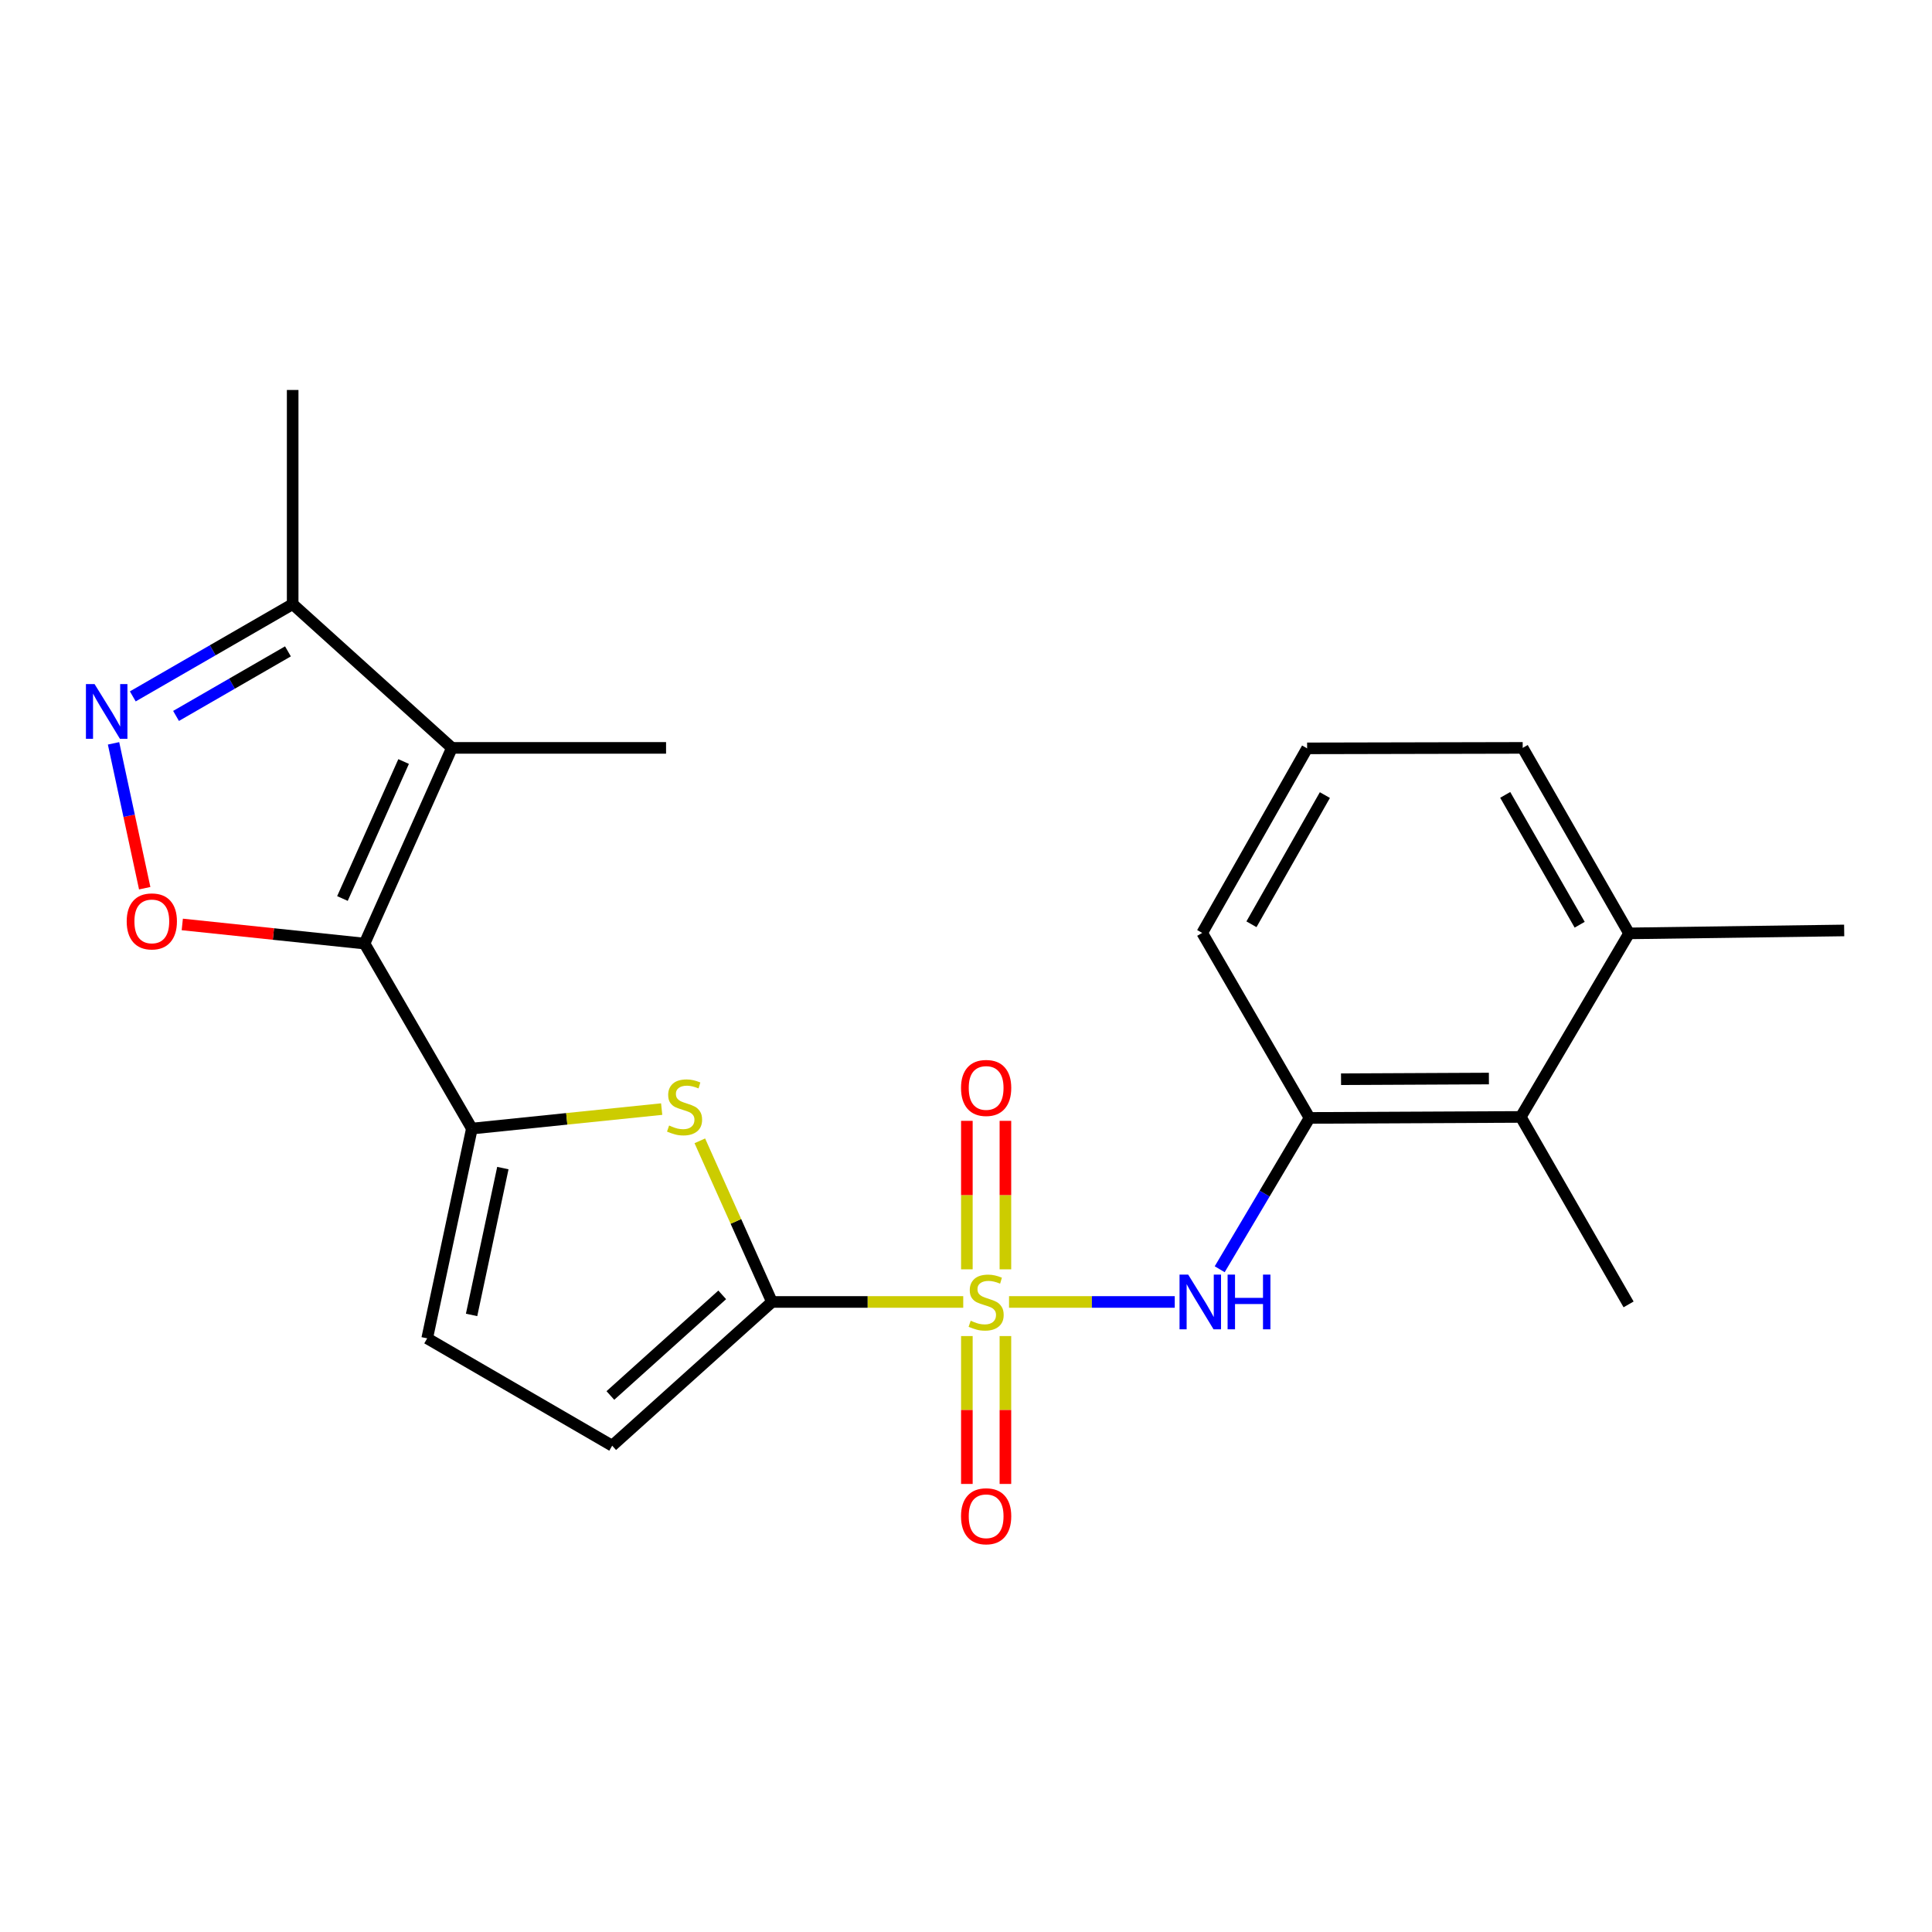 <?xml version='1.0' encoding='iso-8859-1'?>
<svg version='1.1' baseProfile='full'
              xmlns='http://www.w3.org/2000/svg'
                      xmlns:rdkit='http://www.rdkit.org/xml'
                      xmlns:xlink='http://www.w3.org/1999/xlink'
                  xml:space='preserve'
width='1000px' height='1000px' viewBox='0 0 1000 1000'>
<!-- END OF HEADER -->
<rect style='opacity:1.0;fill:#FFFFFF;stroke:none' width='1000' height='1000' x='0' y='0'> </rect>
<path class='bond-1' d='M 498.571,673.891 L 449.07,673.891' style='fill:none;fill-rule:evenodd;stroke:#CCCC00;stroke-width:6px;stroke-linecap:butt;stroke-linejoin:miter;stroke-opacity:1' />
<path class='bond-1' d='M 449.07,673.891 L 399.569,673.891' style='fill:none;fill-rule:evenodd;stroke:#000000;stroke-width:6px;stroke-linecap:butt;stroke-linejoin:miter;stroke-opacity:1' />
<path class='bond-7' d='M 522.274,673.891 L 565.162,673.891' style='fill:none;fill-rule:evenodd;stroke:#CCCC00;stroke-width:6px;stroke-linecap:butt;stroke-linejoin:miter;stroke-opacity:1' />
<path class='bond-7' d='M 565.162,673.891 L 608.05,673.891' style='fill:none;fill-rule:evenodd;stroke:#0000FF;stroke-width:6px;stroke-linecap:butt;stroke-linejoin:miter;stroke-opacity:1' />
<path class='bond-13' d='M 520.398,657 L 520.398,618.573' style='fill:none;fill-rule:evenodd;stroke:#CCCC00;stroke-width:6px;stroke-linecap:butt;stroke-linejoin:miter;stroke-opacity:1' />
<path class='bond-13' d='M 520.398,618.573 L 520.398,580.147' style='fill:none;fill-rule:evenodd;stroke:#FF0000;stroke-width:6px;stroke-linecap:butt;stroke-linejoin:miter;stroke-opacity:1' />
<path class='bond-13' d='M 500.448,657 L 500.448,618.573' style='fill:none;fill-rule:evenodd;stroke:#CCCC00;stroke-width:6px;stroke-linecap:butt;stroke-linejoin:miter;stroke-opacity:1' />
<path class='bond-13' d='M 500.448,618.573 L 500.448,580.147' style='fill:none;fill-rule:evenodd;stroke:#FF0000;stroke-width:6px;stroke-linecap:butt;stroke-linejoin:miter;stroke-opacity:1' />
<path class='bond-14' d='M 500.448,691.542 L 500.448,729.813' style='fill:none;fill-rule:evenodd;stroke:#CCCC00;stroke-width:6px;stroke-linecap:butt;stroke-linejoin:miter;stroke-opacity:1' />
<path class='bond-14' d='M 500.448,729.813 L 500.448,768.084' style='fill:none;fill-rule:evenodd;stroke:#FF0000;stroke-width:6px;stroke-linecap:butt;stroke-linejoin:miter;stroke-opacity:1' />
<path class='bond-14' d='M 520.398,691.542 L 520.398,729.813' style='fill:none;fill-rule:evenodd;stroke:#CCCC00;stroke-width:6px;stroke-linecap:butt;stroke-linejoin:miter;stroke-opacity:1' />
<path class='bond-14' d='M 520.398,729.813 L 520.398,768.084' style='fill:none;fill-rule:evenodd;stroke:#FF0000;stroke-width:6px;stroke-linecap:butt;stroke-linejoin:miter;stroke-opacity:1' />
<path class='bond-0' d='M 188.68,488.393 L 244.24,584.151' style='fill:none;fill-rule:evenodd;stroke:#000000;stroke-width:6px;stroke-linecap:butt;stroke-linejoin:miter;stroke-opacity:1' />
<path class='bond-3' d='M 188.68,488.393 L 233.91,387.104' style='fill:none;fill-rule:evenodd;stroke:#000000;stroke-width:6px;stroke-linecap:butt;stroke-linejoin:miter;stroke-opacity:1' />
<path class='bond-3' d='M 177.249,465.065 L 208.91,394.163' style='fill:none;fill-rule:evenodd;stroke:#000000;stroke-width:6px;stroke-linecap:butt;stroke-linejoin:miter;stroke-opacity:1' />
<path class='bond-5' d='M 188.68,488.393 L 141.514,483.441' style='fill:none;fill-rule:evenodd;stroke:#000000;stroke-width:6px;stroke-linecap:butt;stroke-linejoin:miter;stroke-opacity:1' />
<path class='bond-5' d='M 141.514,483.441 L 94.348,478.489' style='fill:none;fill-rule:evenodd;stroke:#FF0000;stroke-width:6px;stroke-linecap:butt;stroke-linejoin:miter;stroke-opacity:1' />
<path class='bond-4' d='M 399.569,673.891 L 380.9,632.193' style='fill:none;fill-rule:evenodd;stroke:#000000;stroke-width:6px;stroke-linecap:butt;stroke-linejoin:miter;stroke-opacity:1' />
<path class='bond-4' d='M 380.9,632.193 L 362.23,590.494' style='fill:none;fill-rule:evenodd;stroke:#CCCC00;stroke-width:6px;stroke-linecap:butt;stroke-linejoin:miter;stroke-opacity:1' />
<path class='bond-9' d='M 399.569,673.891 L 316.867,748.292' style='fill:none;fill-rule:evenodd;stroke:#000000;stroke-width:6px;stroke-linecap:butt;stroke-linejoin:miter;stroke-opacity:1' />
<path class='bond-9' d='M 373.822,670.22 L 315.93,722.301' style='fill:none;fill-rule:evenodd;stroke:#000000;stroke-width:6px;stroke-linecap:butt;stroke-linejoin:miter;stroke-opacity:1' />
<path class='bond-2' d='M 244.24,584.151 L 293.361,579.107' style='fill:none;fill-rule:evenodd;stroke:#000000;stroke-width:6px;stroke-linecap:butt;stroke-linejoin:miter;stroke-opacity:1' />
<path class='bond-2' d='M 293.361,579.107 L 342.482,574.063' style='fill:none;fill-rule:evenodd;stroke:#CCCC00;stroke-width:6px;stroke-linecap:butt;stroke-linejoin:miter;stroke-opacity:1' />
<path class='bond-23' d='M 244.24,584.151 L 221.109,692.732' style='fill:none;fill-rule:evenodd;stroke:#000000;stroke-width:6px;stroke-linecap:butt;stroke-linejoin:miter;stroke-opacity:1' />
<path class='bond-23' d='M 260.282,604.595 L 244.091,680.602' style='fill:none;fill-rule:evenodd;stroke:#000000;stroke-width:6px;stroke-linecap:butt;stroke-linejoin:miter;stroke-opacity:1' />
<path class='bond-8' d='M 233.91,387.104 L 151.485,312.703' style='fill:none;fill-rule:evenodd;stroke:#000000;stroke-width:6px;stroke-linecap:butt;stroke-linejoin:miter;stroke-opacity:1' />
<path class='bond-16' d='M 233.91,387.104 L 344.752,387.104' style='fill:none;fill-rule:evenodd;stroke:#000000;stroke-width:6px;stroke-linecap:butt;stroke-linejoin:miter;stroke-opacity:1' />
<path class='bond-6' d='M 74.902,459.737 L 66.834,422.244' style='fill:none;fill-rule:evenodd;stroke:#FF0000;stroke-width:6px;stroke-linecap:butt;stroke-linejoin:miter;stroke-opacity:1' />
<path class='bond-6' d='M 66.834,422.244 L 58.767,384.751' style='fill:none;fill-rule:evenodd;stroke:#0000FF;stroke-width:6px;stroke-linecap:butt;stroke-linejoin:miter;stroke-opacity:1' />
<path class='bond-25' d='M 68.736,360.451 L 110.11,336.577' style='fill:none;fill-rule:evenodd;stroke:#0000FF;stroke-width:6px;stroke-linecap:butt;stroke-linejoin:miter;stroke-opacity:1' />
<path class='bond-25' d='M 110.11,336.577 L 151.485,312.703' style='fill:none;fill-rule:evenodd;stroke:#000000;stroke-width:6px;stroke-linecap:butt;stroke-linejoin:miter;stroke-opacity:1' />
<path class='bond-25' d='M 91.119,370.569 L 120.081,353.857' style='fill:none;fill-rule:evenodd;stroke:#0000FF;stroke-width:6px;stroke-linecap:butt;stroke-linejoin:miter;stroke-opacity:1' />
<path class='bond-25' d='M 120.081,353.857 L 149.043,337.145' style='fill:none;fill-rule:evenodd;stroke:#000000;stroke-width:6px;stroke-linecap:butt;stroke-linejoin:miter;stroke-opacity:1' />
<path class='bond-11' d='M 631.314,656.962 L 654.563,617.797' style='fill:none;fill-rule:evenodd;stroke:#0000FF;stroke-width:6px;stroke-linecap:butt;stroke-linejoin:miter;stroke-opacity:1' />
<path class='bond-11' d='M 654.563,617.797 L 677.811,578.632' style='fill:none;fill-rule:evenodd;stroke:#000000;stroke-width:6px;stroke-linecap:butt;stroke-linejoin:miter;stroke-opacity:1' />
<path class='bond-18' d='M 151.485,312.703 L 151.485,201.85' style='fill:none;fill-rule:evenodd;stroke:#000000;stroke-width:6px;stroke-linecap:butt;stroke-linejoin:miter;stroke-opacity:1' />
<path class='bond-10' d='M 316.867,748.292 L 221.109,692.732' style='fill:none;fill-rule:evenodd;stroke:#000000;stroke-width:6px;stroke-linecap:butt;stroke-linejoin:miter;stroke-opacity:1' />
<path class='bond-12' d='M 677.811,578.632 L 787.146,578.122' style='fill:none;fill-rule:evenodd;stroke:#000000;stroke-width:6px;stroke-linecap:butt;stroke-linejoin:miter;stroke-opacity:1' />
<path class='bond-12' d='M 694.118,558.606 L 770.653,558.249' style='fill:none;fill-rule:evenodd;stroke:#000000;stroke-width:6px;stroke-linecap:butt;stroke-linejoin:miter;stroke-opacity:1' />
<path class='bond-17' d='M 677.811,578.632 L 622.263,482.874' style='fill:none;fill-rule:evenodd;stroke:#000000;stroke-width:6px;stroke-linecap:butt;stroke-linejoin:miter;stroke-opacity:1' />
<path class='bond-15' d='M 787.146,578.122 L 843.204,483.117' style='fill:none;fill-rule:evenodd;stroke:#000000;stroke-width:6px;stroke-linecap:butt;stroke-linejoin:miter;stroke-opacity:1' />
<path class='bond-20' d='M 787.146,578.122 L 842.95,675.155' style='fill:none;fill-rule:evenodd;stroke:#000000;stroke-width:6px;stroke-linecap:butt;stroke-linejoin:miter;stroke-opacity:1' />
<path class='bond-22' d='M 843.204,483.117 L 954.545,481.599' style='fill:none;fill-rule:evenodd;stroke:#000000;stroke-width:6px;stroke-linecap:butt;stroke-linejoin:miter;stroke-opacity:1' />
<path class='bond-24' d='M 843.204,483.117 L 788.144,387.104' style='fill:none;fill-rule:evenodd;stroke:#000000;stroke-width:6px;stroke-linecap:butt;stroke-linejoin:miter;stroke-opacity:1' />
<path class='bond-24' d='M 817.639,478.64 L 779.097,411.431' style='fill:none;fill-rule:evenodd;stroke:#000000;stroke-width:6px;stroke-linecap:butt;stroke-linejoin:miter;stroke-opacity:1' />
<path class='bond-19' d='M 622.263,482.874 L 676.559,387.348' style='fill:none;fill-rule:evenodd;stroke:#000000;stroke-width:6px;stroke-linecap:butt;stroke-linejoin:miter;stroke-opacity:1' />
<path class='bond-19' d='M 647.751,478.403 L 685.758,411.535' style='fill:none;fill-rule:evenodd;stroke:#000000;stroke-width:6px;stroke-linecap:butt;stroke-linejoin:miter;stroke-opacity:1' />
<path class='bond-21' d='M 676.559,387.348 L 788.144,387.104' style='fill:none;fill-rule:evenodd;stroke:#000000;stroke-width:6px;stroke-linecap:butt;stroke-linejoin:miter;stroke-opacity:1' />
<path  class='atom-0' d='M 502.423 683.611
Q 502.743 683.731, 504.063 684.291
Q 505.383 684.851, 506.823 685.211
Q 508.303 685.531, 509.743 685.531
Q 512.423 685.531, 513.983 684.251
Q 515.543 682.931, 515.543 680.651
Q 515.543 679.091, 514.743 678.131
Q 513.983 677.171, 512.783 676.651
Q 511.583 676.131, 509.583 675.531
Q 507.063 674.771, 505.543 674.051
Q 504.063 673.331, 502.983 671.811
Q 501.943 670.291, 501.943 667.731
Q 501.943 664.171, 504.343 661.971
Q 506.783 659.771, 511.583 659.771
Q 514.863 659.771, 518.583 661.331
L 517.663 664.411
Q 514.263 663.011, 511.703 663.011
Q 508.943 663.011, 507.423 664.171
Q 505.903 665.291, 505.943 667.251
Q 505.943 668.771, 506.703 669.691
Q 507.503 670.611, 508.623 671.131
Q 509.783 671.651, 511.703 672.251
Q 514.263 673.051, 515.783 673.851
Q 517.303 674.651, 518.383 676.291
Q 519.503 677.891, 519.503 680.651
Q 519.503 684.571, 516.863 686.691
Q 514.263 688.771, 509.903 688.771
Q 507.383 688.771, 505.463 688.211
Q 503.583 687.691, 501.343 686.771
L 502.423 683.611
' fill='#CCCC00'/>
<path  class='atom-5' d='M 346.328 582.566
Q 346.648 582.686, 347.968 583.246
Q 349.288 583.806, 350.728 584.166
Q 352.208 584.486, 353.648 584.486
Q 356.328 584.486, 357.888 583.206
Q 359.448 581.886, 359.448 579.606
Q 359.448 578.046, 358.648 577.086
Q 357.888 576.126, 356.688 575.606
Q 355.488 575.086, 353.488 574.486
Q 350.968 573.726, 349.448 573.006
Q 347.968 572.286, 346.888 570.766
Q 345.848 569.246, 345.848 566.686
Q 345.848 563.126, 348.248 560.926
Q 350.688 558.726, 355.488 558.726
Q 358.768 558.726, 362.488 560.286
L 361.568 563.366
Q 358.168 561.966, 355.608 561.966
Q 352.848 561.966, 351.328 563.126
Q 349.808 564.246, 349.848 566.206
Q 349.848 567.726, 350.608 568.646
Q 351.408 569.566, 352.528 570.086
Q 353.688 570.606, 355.608 571.206
Q 358.168 572.006, 359.688 572.806
Q 361.208 573.606, 362.288 575.246
Q 363.408 576.846, 363.408 579.606
Q 363.408 583.526, 360.768 585.646
Q 358.168 587.726, 353.808 587.726
Q 351.288 587.726, 349.368 587.166
Q 347.488 586.646, 345.248 585.726
L 346.328 582.566
' fill='#CCCC00'/>
<path  class='atom-6' d='M 65.58 476.913
Q 65.58 470.113, 68.94 466.313
Q 72.3 462.513, 78.58 462.513
Q 84.86 462.513, 88.22 466.313
Q 91.58 470.113, 91.58 476.913
Q 91.58 483.793, 88.18 487.713
Q 84.78 491.593, 78.58 491.593
Q 72.34 491.593, 68.94 487.713
Q 65.58 483.833, 65.58 476.913
M 78.58 488.393
Q 82.9 488.393, 85.22 485.513
Q 87.58 482.593, 87.58 476.913
Q 87.58 471.353, 85.22 468.553
Q 82.9 465.713, 78.58 465.713
Q 74.26 465.713, 71.9 468.513
Q 69.58 471.313, 69.58 476.913
Q 69.58 482.633, 71.9 485.513
Q 74.26 488.393, 78.58 488.393
' fill='#FF0000'/>
<path  class='atom-7' d='M 48.957 354.092
L 58.237 369.092
Q 59.157 370.572, 60.637 373.252
Q 62.117 375.932, 62.197 376.092
L 62.197 354.092
L 65.957 354.092
L 65.957 382.412
L 62.077 382.412
L 52.117 366.012
Q 50.957 364.092, 49.717 361.892
Q 48.517 359.692, 48.157 359.012
L 48.157 382.412
L 44.477 382.412
L 44.477 354.092
L 48.957 354.092
' fill='#0000FF'/>
<path  class='atom-8' d='M 615.005 659.731
L 624.285 674.731
Q 625.205 676.211, 626.685 678.891
Q 628.165 681.571, 628.245 681.731
L 628.245 659.731
L 632.005 659.731
L 632.005 688.051
L 628.125 688.051
L 618.165 671.651
Q 617.005 669.731, 615.765 667.531
Q 614.565 665.331, 614.205 664.651
L 614.205 688.051
L 610.525 688.051
L 610.525 659.731
L 615.005 659.731
' fill='#0000FF'/>
<path  class='atom-8' d='M 635.405 659.731
L 639.245 659.731
L 639.245 671.771
L 653.725 671.771
L 653.725 659.731
L 657.565 659.731
L 657.565 688.051
L 653.725 688.051
L 653.725 674.971
L 639.245 674.971
L 639.245 688.051
L 635.405 688.051
L 635.405 659.731
' fill='#0000FF'/>
<path  class='atom-14' d='M 497.423 563.118
Q 497.423 556.318, 500.783 552.518
Q 504.143 548.718, 510.423 548.718
Q 516.703 548.718, 520.063 552.518
Q 523.423 556.318, 523.423 563.118
Q 523.423 569.998, 520.023 573.918
Q 516.623 577.798, 510.423 577.798
Q 504.183 577.798, 500.783 573.918
Q 497.423 570.038, 497.423 563.118
M 510.423 574.598
Q 514.743 574.598, 517.063 571.718
Q 519.423 568.798, 519.423 563.118
Q 519.423 557.558, 517.063 554.758
Q 514.743 551.918, 510.423 551.918
Q 506.103 551.918, 503.743 554.718
Q 501.423 557.518, 501.423 563.118
Q 501.423 568.838, 503.743 571.718
Q 506.103 574.598, 510.423 574.598
' fill='#FF0000'/>
<path  class='atom-15' d='M 497.423 784.813
Q 497.423 778.013, 500.783 774.213
Q 504.143 770.413, 510.423 770.413
Q 516.703 770.413, 520.063 774.213
Q 523.423 778.013, 523.423 784.813
Q 523.423 791.693, 520.023 795.613
Q 516.623 799.493, 510.423 799.493
Q 504.183 799.493, 500.783 795.613
Q 497.423 791.733, 497.423 784.813
M 510.423 796.293
Q 514.743 796.293, 517.063 793.413
Q 519.423 790.493, 519.423 784.813
Q 519.423 779.253, 517.063 776.453
Q 514.743 773.613, 510.423 773.613
Q 506.103 773.613, 503.743 776.413
Q 501.423 779.213, 501.423 784.813
Q 501.423 790.533, 503.743 793.413
Q 506.103 796.293, 510.423 796.293
' fill='#FF0000'/>
</svg>

